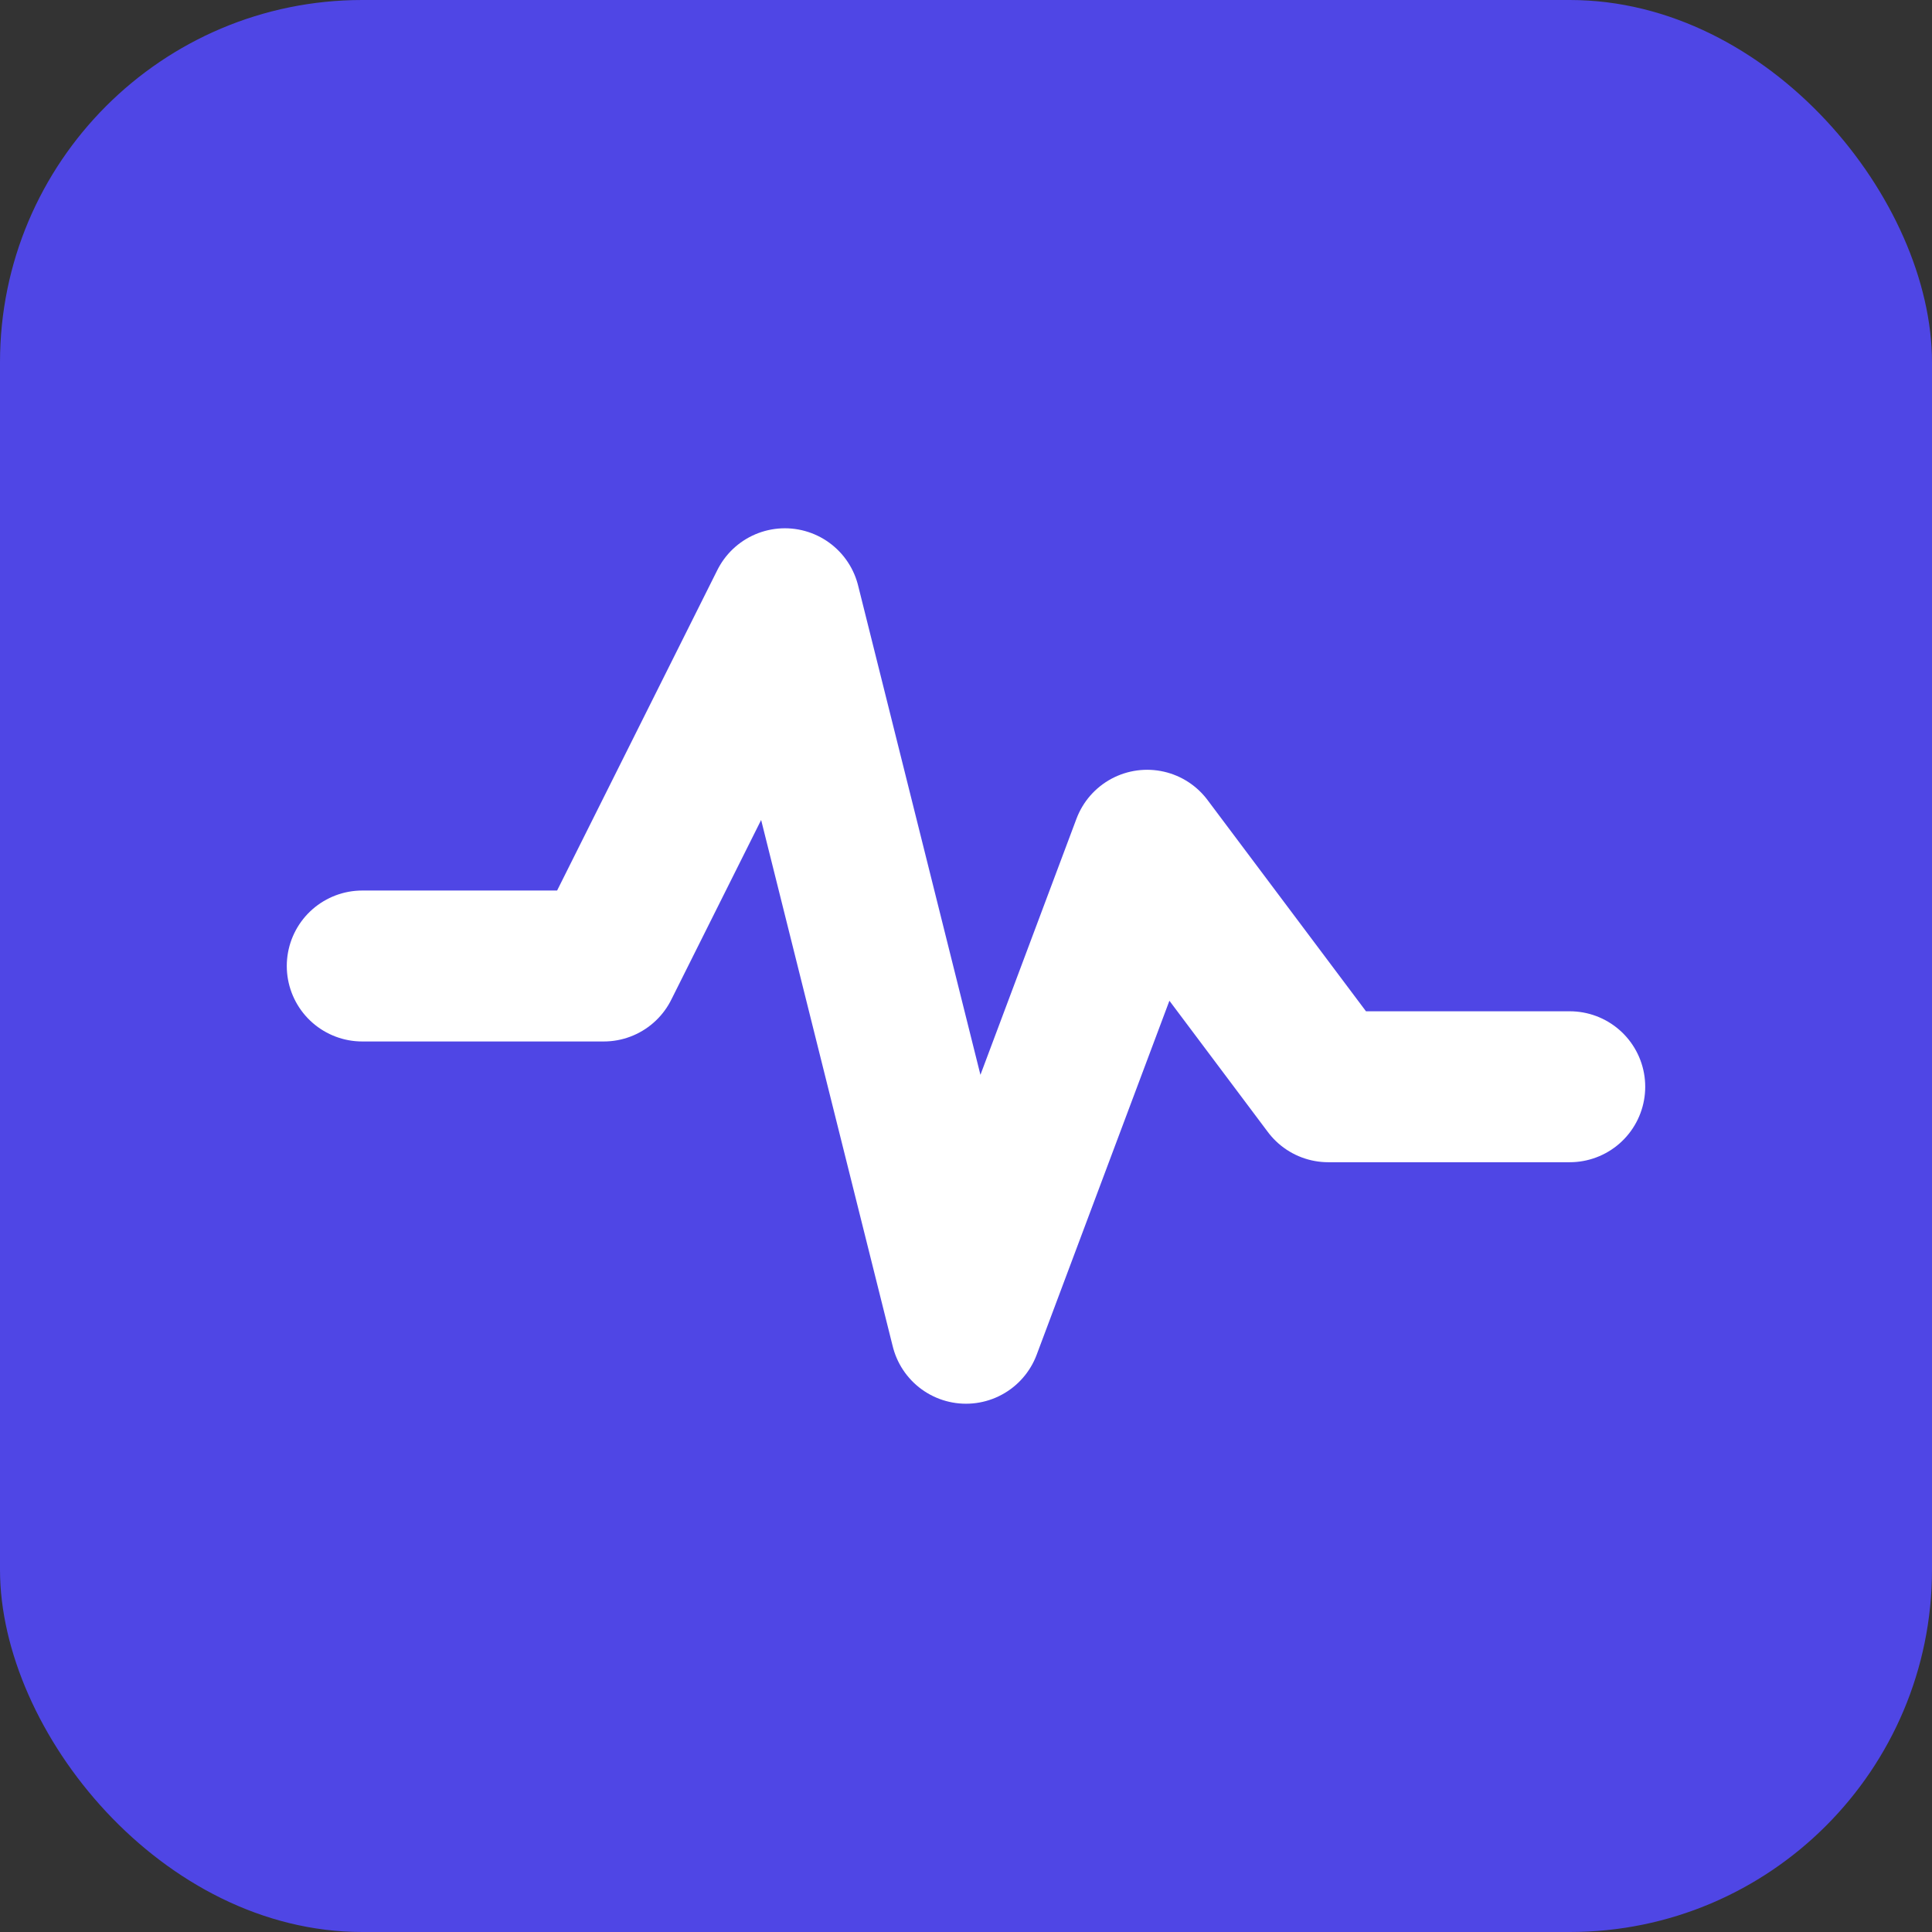 <svg xmlns="http://www.w3.org/2000/svg" viewBox="0 0 32 32" width="32" height="32">
  <rect x="0" y="0" width="32" height="32" fill="#333333" stroke="none"/>
  <rect width="32" height="32" rx="6" fill="#4F46E5"/>
  <polyline 
    points="6,16 10,16 13,10 16,22 19,14 22,18 26,18" 
    fill="none" 
    stroke="white" 
    stroke-width="2.5" 
    stroke-linecap="round" 
    stroke-linejoin="round"
  />
</svg>
